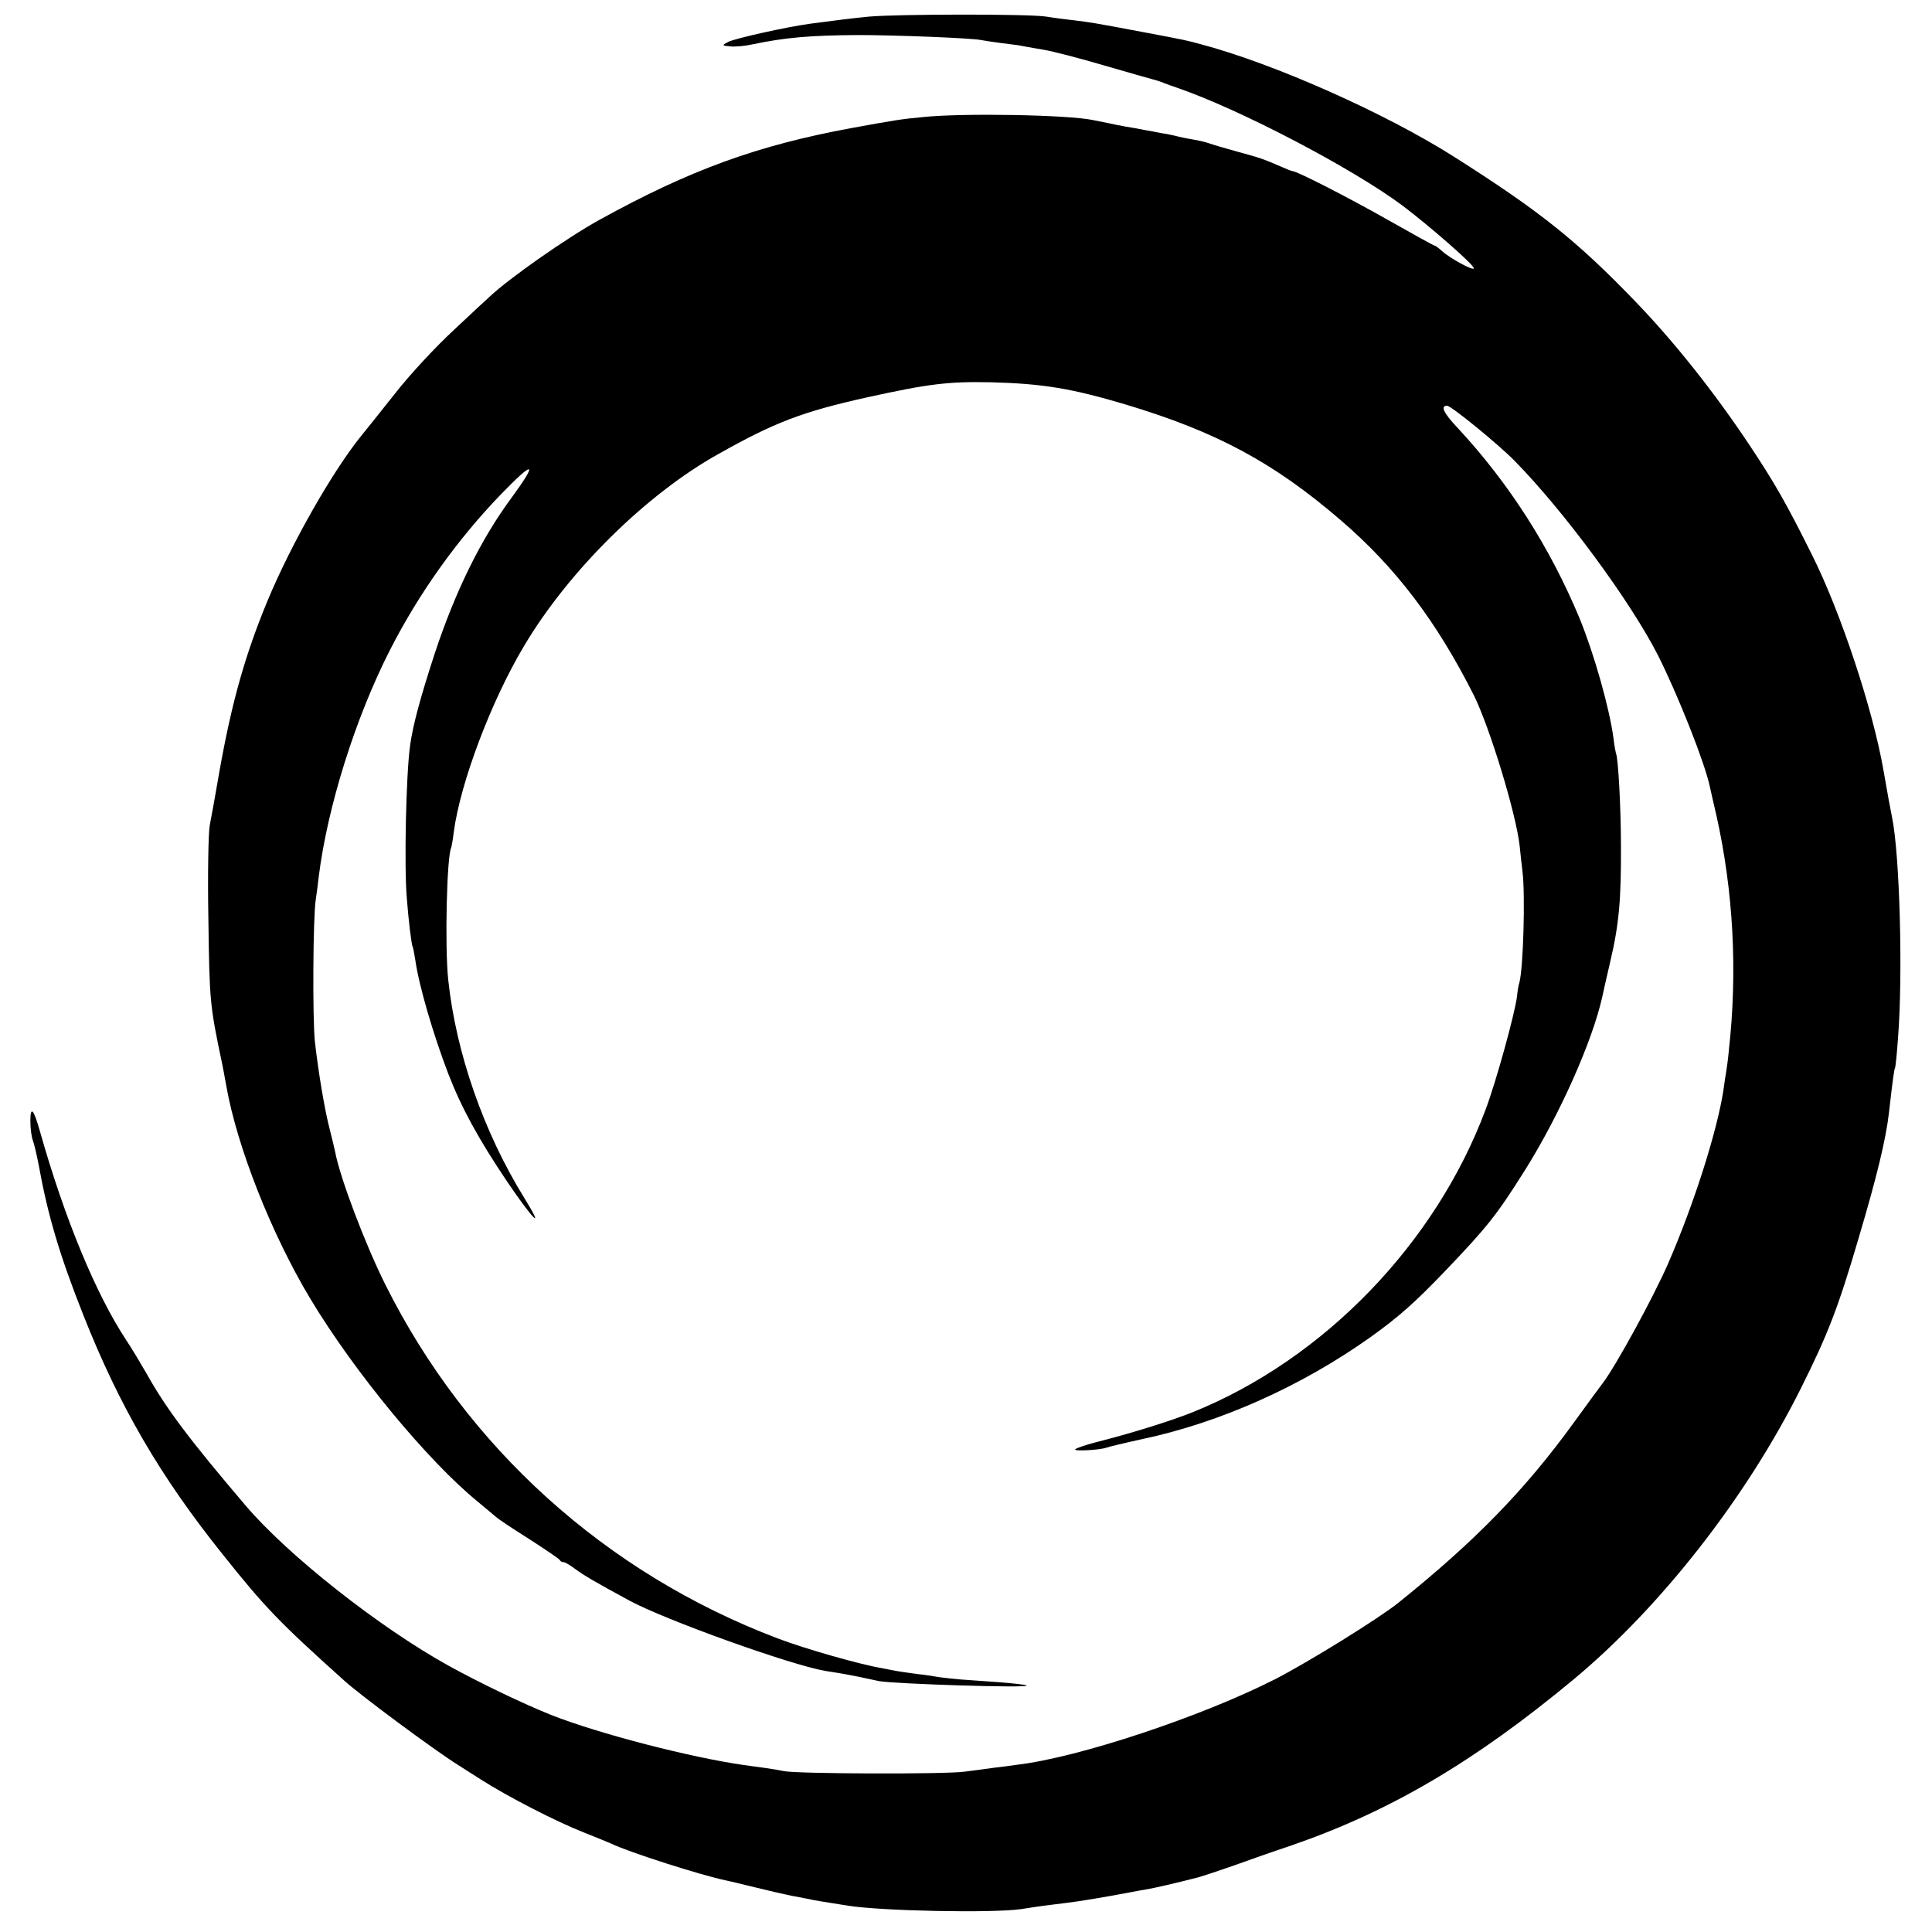 <?xml version="1.0" standalone="no"?>
<!DOCTYPE svg PUBLIC "-//W3C//DTD SVG 20010904//EN"
 "http://www.w3.org/TR/2001/REC-SVG-20010904/DTD/svg10.dtd">
<svg version="1.0" xmlns="http://www.w3.org/2000/svg"
 width="700pt" height="700pt" viewBox="0 0 700 700"
 preserveAspectRatio="xMidYMid meet">
<g transform="translate(0,700) scale(0.1,-0.1)"
fill="#000000" stroke="none">
<path d="M3150 6940 c-70 -7 -117 -13 -215 -26 -88 -12 -275 -54 -297 -66 -23
-13 -23 -13 7 -16 17 -2 53 1 80 7 119 25 209 33 385 34 136 0 411 -11 444
-18 12 -2 41 -7 66 -10 25 -3 56 -7 70 -9 14 -3 54 -10 90 -16 36 -6 135 -32
220 -57 85 -25 164 -47 175 -50 11 -3 29 -8 40 -13 11 -4 34 -13 50 -18 227
-78 636 -292 818 -428 99 -75 257 -213 257 -226 0 -11 -87 36 -116 63 -11 10
-23 19 -26 19 -3 0 -79 42 -169 93 -141 80 -330 177 -346 177 -3 0 -21 7 -41
16 -67 29 -76 32 -157 54 -44 12 -91 26 -105 31 -14 5 -41 11 -60 14 -19 3
-42 8 -50 10 -8 2 -28 7 -45 10 -16 2 -39 7 -50 9 -11 2 -40 7 -65 12 -25 4
-47 8 -50 9 -3 0 -21 4 -40 8 -19 4 -46 9 -60 12 -89 19 -470 26 -614 11 -78
-7 -108 -12 -261 -40 -342 -63 -586 -152 -914 -333 -119 -66 -326 -211 -397
-278 -6 -5 -64 -59 -129 -120 -67 -62 -162 -164 -217 -235 -55 -69 -108 -136
-120 -150 -104 -129 -253 -391 -338 -595 -81 -195 -130 -367 -175 -620 -14
-82 -30 -170 -35 -195 -5 -25 -8 -178 -5 -340 4 -295 5 -312 49 -520 2 -8 9
-46 16 -85 39 -221 164 -537 304 -770 159 -265 425 -587 606 -735 30 -25 60
-50 67 -56 7 -7 61 -43 120 -80 59 -38 109 -72 111 -76 2 -5 8 -8 14 -8 5 0
24 -11 41 -24 32 -24 79 -51 197 -115 131 -71 586 -234 710 -255 65 -10 95
-16 120 -21 14 -3 48 -10 75 -16 53 -10 544 -26 535 -16 -3 3 -48 8 -100 12
-52 4 -115 8 -140 10 -25 2 -58 6 -75 8 -16 3 -54 9 -84 12 -30 4 -63 9 -75
11 -12 2 -34 7 -51 10 -82 14 -278 70 -378 108 -622 236 -1126 691 -1421 1282
-73 146 -165 389 -182 482 -3 13 -11 49 -19 79 -18 67 -42 211 -54 318 -9 82
-7 453 3 515 3 19 8 58 11 85 32 254 133 575 258 820 104 204 242 398 401 563
122 126 137 122 39 -12 -111 -150 -203 -338 -277 -561 -54 -165 -80 -263 -90
-335 -15 -105 -22 -443 -12 -555 6 -79 17 -169 21 -175 2 -3 6 -26 10 -50 13
-92 65 -269 119 -410 48 -124 109 -236 214 -392 95 -140 138 -182 62 -59 -147
237 -248 526 -276 791 -13 121 -5 453 11 479 1 4 6 29 9 56 24 180 136 476
255 675 161 271 441 548 702 694 204 115 305 154 539 206 227 50 296 58 450
55 188 -5 292 -22 490 -81 329 -99 535 -210 778 -419 199 -171 346 -365 482
-634 57 -115 153 -428 166 -546 3 -33 8 -73 10 -90 11 -88 3 -353 -11 -405 -3
-8 -7 -32 -9 -53 -9 -65 -75 -305 -113 -406 -181 -486 -586 -905 -1060 -1097
-83 -33 -220 -76 -358 -111 -33 -9 -64 -19 -69 -24 -9 -8 89 -3 113 6 8 3 66
17 130 31 283 60 577 192 826 369 101 72 162 126 272 241 153 160 186 202 288
364 125 199 244 466 280 627 2 10 15 68 29 128 32 135 40 226 39 420 0 136
-10 322 -18 335 -1 3 -6 28 -9 55 -15 111 -70 305 -123 435 -107 257 -256 490
-442 690 -51 54 -63 80 -38 80 15 0 186 -140 244 -199 180 -183 420 -509 520
-705 73 -145 170 -390 188 -476 2 -8 12 -55 24 -105 61 -274 77 -562 45 -850
-3 -33 -8 -69 -10 -80 -2 -10 -6 -37 -9 -60 -22 -149 -107 -417 -202 -635 -54
-123 -188 -368 -235 -430 -11 -14 -59 -80 -107 -146 -178 -245 -357 -428 -633
-650 -72 -58 -329 -217 -448 -278 -265 -135 -712 -284 -935 -310 -27 -4 -66
-9 -85 -11 -19 -3 -66 -9 -105 -14 -72 -10 -610 -8 -655 2 -14 3 -43 8 -65 11
-22 3 -58 8 -80 11 -195 28 -524 113 -697 181 -98 39 -257 115 -373 179 -251
139 -582 400 -735 580 -207 243 -289 353 -360 480 -19 33 -51 87 -73 120 -109
165 -223 440 -312 755 -23 82 -35 95 -35 38 0 -26 4 -57 9 -70 5 -13 14 -52
21 -88 33 -183 76 -328 162 -545 131 -331 279 -585 505 -867 154 -193 205
-246 439 -456 59 -54 329 -254 414 -307 25 -16 61 -39 80 -51 100 -64 275
-154 377 -194 43 -17 87 -35 98 -40 64 -31 327 -115 415 -133 14 -3 61 -14
105 -25 44 -11 105 -25 135 -31 30 -6 65 -12 76 -15 12 -2 39 -7 60 -10 22 -4
53 -8 69 -11 122 -19 520 -27 625 -12 30 5 66 10 80 12 14 2 50 6 80 10 45 5
153 23 241 40 9 2 32 6 50 9 31 5 113 24 194 45 17 5 71 23 120 40 50 18 146
52 215 75 356 123 661 302 1020 600 317 263 628 661 825 1056 97 194 135 291
210 547 65 219 98 355 109 451 14 124 19 157 22 163 2 3 7 53 11 110 18 230 6
666 -22 799 -7 35 -14 72 -31 170 -38 219 -155 573 -259 780 -93 187 -136 262
-228 400 -128 192 -273 374 -413 519 -213 221 -347 327 -654 522 -250 159
-655 339 -920 409 -52 14 -45 13 -215 45 -175 33 -183 34 -240 41 -27 3 -75 9
-105 14 -67 10 -535 9 -640 0z"/>
</g>
</svg>
